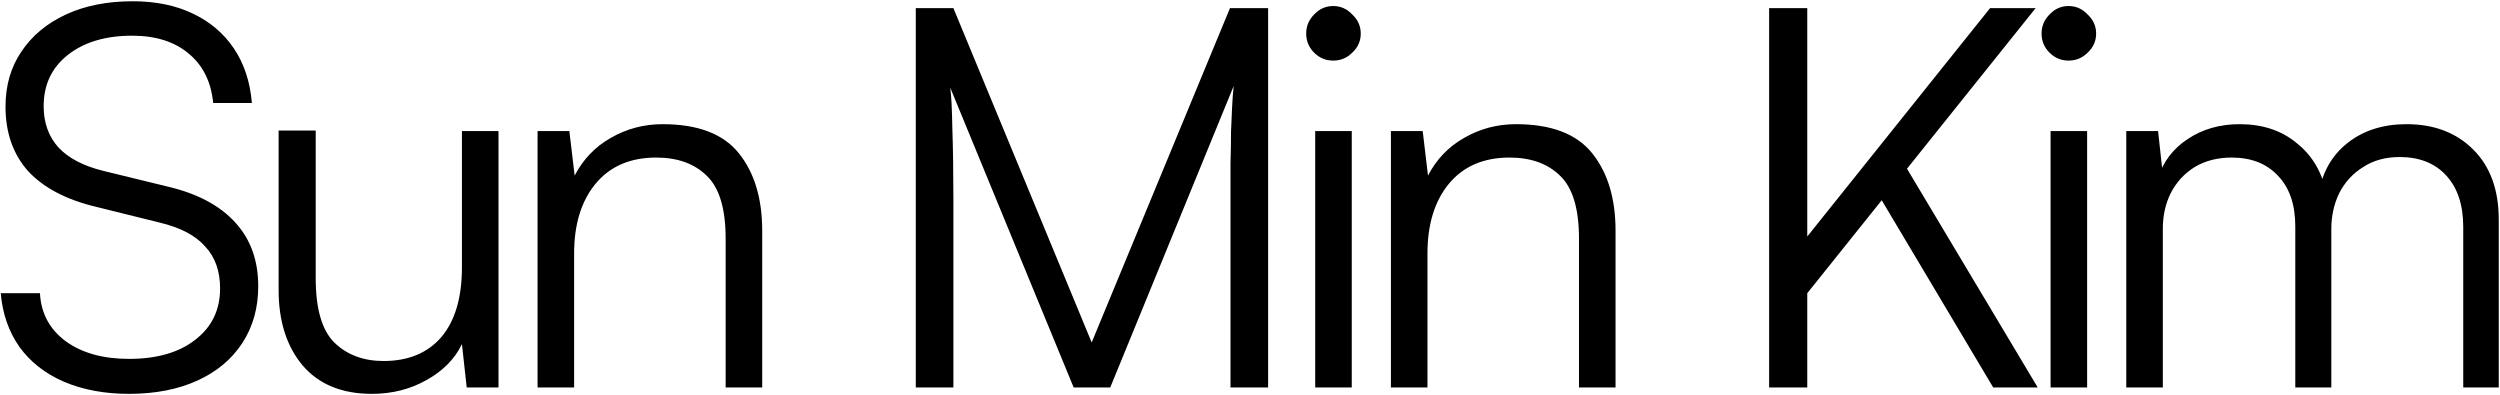 <svg width="1837" height="290" viewBox="0 0 1837 290" fill="none" xmlns="http://www.w3.org/2000/svg">
<path d="M4.05 78.398C4.05 62.826 7.943 49.33 15.729 37.91C23.515 26.23 34.416 17.146 48.431 10.658C62.447 4.169 78.798 0.925 97.485 0.925C114.355 0.925 129.019 3.91 141.477 9.879C154.194 15.849 164.316 24.413 171.843 35.574C179.37 46.734 183.782 60.1 185.08 75.673H156.66C155.103 60.1 149.133 48.032 138.752 39.467C128.37 30.642 114.485 26.23 97.095 26.23C77.63 26.23 61.928 30.902 49.989 40.246C38.05 49.589 32.08 62.177 32.08 78.009C32.08 90.207 35.714 100.329 42.981 108.375C50.248 116.161 61.149 121.871 75.683 125.505L123.569 137.184C145.37 142.375 161.851 151.199 173.011 163.657C184.171 175.856 189.752 191.428 189.752 210.375C189.752 226.207 185.858 240.092 178.072 252.031C170.286 263.97 159.255 273.184 144.981 279.672C130.706 286.161 113.965 289.405 94.759 289.405C76.851 289.405 60.889 286.42 46.874 280.451C33.118 274.482 22.218 265.917 14.172 254.756C6.386 243.596 1.844 230.489 0.546 215.436H29.355C30.134 230.23 36.492 242.039 48.431 250.863C60.37 259.428 75.813 263.711 94.759 263.711C115.263 263.711 131.485 259.039 143.423 249.695C155.622 240.352 161.721 227.764 161.721 211.932C161.721 199.215 158.087 188.963 150.82 181.176C143.813 173.131 132.782 167.291 117.729 163.657L70.622 151.978C48.821 146.787 32.21 138.093 20.79 125.894C9.63 113.436 4.05 97.604 4.05 78.398ZM339.433 96.306H366.295V284.733H342.937L339.433 252.81C334.242 263.711 325.547 272.535 313.349 279.283C301.41 286.031 288.044 289.405 273.25 289.405C251.189 289.405 234.189 282.398 222.25 268.382C210.571 254.367 204.731 235.94 204.731 213.1V95.917H231.983V204.535C231.983 226.856 236.525 242.558 245.609 251.642C254.952 260.726 267.021 265.268 281.815 265.268C299.983 265.268 314.128 259.428 324.25 247.749C334.372 235.81 339.433 218.68 339.433 196.36V96.306ZM421.863 284.733H395.001V96.306H418.36L422.253 129.009C428.482 117.07 437.306 107.856 448.726 101.368C460.405 94.62 473.123 91.245 486.879 91.245C512.833 91.245 531.52 98.383 542.939 112.658C554.359 126.932 560.069 145.879 560.069 169.497V284.733H533.207V175.337C533.207 153.276 528.535 137.833 519.191 129.009C510.108 120.184 497.779 115.772 482.207 115.772C463.001 115.772 448.077 122.261 437.436 135.238C427.054 147.955 421.863 164.955 421.863 186.237V284.733ZM700.559 284.733H672.918V5.986H700.559L802.169 251.642L903.78 5.986H931.81V284.733H904.169V152.367C904.169 140.169 904.169 129.528 904.169 120.444C904.429 111.36 904.558 103.444 904.558 96.696C904.818 89.948 905.078 83.978 905.337 78.787C905.597 73.337 905.986 68.146 906.505 63.215L815.795 284.733H788.933L698.223 64.383C699.002 69.574 699.521 79.566 699.78 94.36C700.3 108.894 700.559 126.803 700.559 148.085V284.733ZM966.407 284.733V96.306H993.27V284.733H966.407ZM979.644 44.528C974.194 44.528 969.522 42.581 965.629 38.688C961.736 34.795 959.789 30.123 959.789 24.673C959.789 19.223 961.736 14.551 965.629 10.658C969.522 6.505 974.194 4.429 979.644 4.429C985.094 4.429 989.766 6.505 993.659 10.658C997.812 14.551 999.888 19.223 999.888 24.673C999.888 30.123 997.812 34.795 993.659 38.688C989.766 42.581 985.094 44.528 979.644 44.528ZM1048.9 284.733H1022.04V96.306H1045.4L1049.29 129.009C1055.52 117.07 1064.34 107.856 1075.76 101.368C1087.44 94.62 1100.16 91.245 1113.91 91.245C1139.87 91.245 1158.56 98.383 1169.97 112.658C1181.39 126.932 1187.1 145.879 1187.1 169.497V284.733H1160.24V175.337C1160.24 153.276 1155.57 137.833 1146.23 129.009C1137.14 120.184 1124.81 115.772 1109.24 115.772C1090.04 115.772 1075.11 122.261 1064.47 135.238C1054.09 147.955 1048.9 164.955 1048.9 186.237V284.733ZM1495.78 5.986L1323.31 221.276V179.619L1462.3 5.986H1495.78ZM1327.98 5.986V284.733H1299.95V5.986H1327.98ZM1380.93 144.192L1399.62 121.222L1497.33 284.733H1464.63L1380.93 144.192ZM1506.76 284.733V96.306H1533.62V284.733H1506.76ZM1520 44.528C1514.55 44.528 1509.87 42.581 1505.98 38.688C1502.09 34.795 1500.14 30.123 1500.14 24.673C1500.14 19.223 1502.09 14.551 1505.98 10.658C1509.87 6.505 1514.55 4.429 1520 4.429C1525.45 4.429 1530.12 6.505 1534.01 10.658C1538.16 14.551 1540.24 19.223 1540.24 24.673C1540.24 30.123 1538.16 34.795 1534.01 38.688C1530.12 42.581 1525.45 44.528 1520 44.528ZM1589.25 284.733H1562.39V96.306H1585.75L1589.64 131.734L1585.75 130.566C1589.64 118.627 1596.91 109.154 1607.55 102.146C1618.45 94.879 1631.17 91.245 1645.7 91.245C1662.57 91.245 1676.59 95.917 1687.75 105.261C1699.17 114.345 1706.43 126.803 1709.55 142.635H1703.71C1706.3 126.803 1713.31 114.345 1724.73 105.261C1736.41 95.917 1750.95 91.245 1768.33 91.245C1788.58 91.245 1804.93 97.474 1817.39 109.932C1829.85 122.39 1836.08 139.52 1836.08 161.322V284.733H1809.99V166.772C1809.99 150.68 1805.84 138.093 1797.53 129.009C1789.23 119.925 1777.81 115.383 1763.27 115.383C1752.89 115.383 1743.94 117.848 1736.41 122.78C1728.88 127.451 1723.04 133.81 1718.89 141.856C1715 149.902 1713.05 158.726 1713.05 168.329V284.733H1686.58V166.383C1686.58 150.291 1682.3 137.833 1673.73 129.009C1665.43 120.184 1654.14 115.772 1639.86 115.772C1629.48 115.772 1620.4 118.108 1612.61 122.78C1605.08 127.451 1599.24 133.81 1595.09 141.856C1591.2 149.642 1589.25 158.337 1589.25 167.94V284.733Z" fill="black"/>
</svg>
